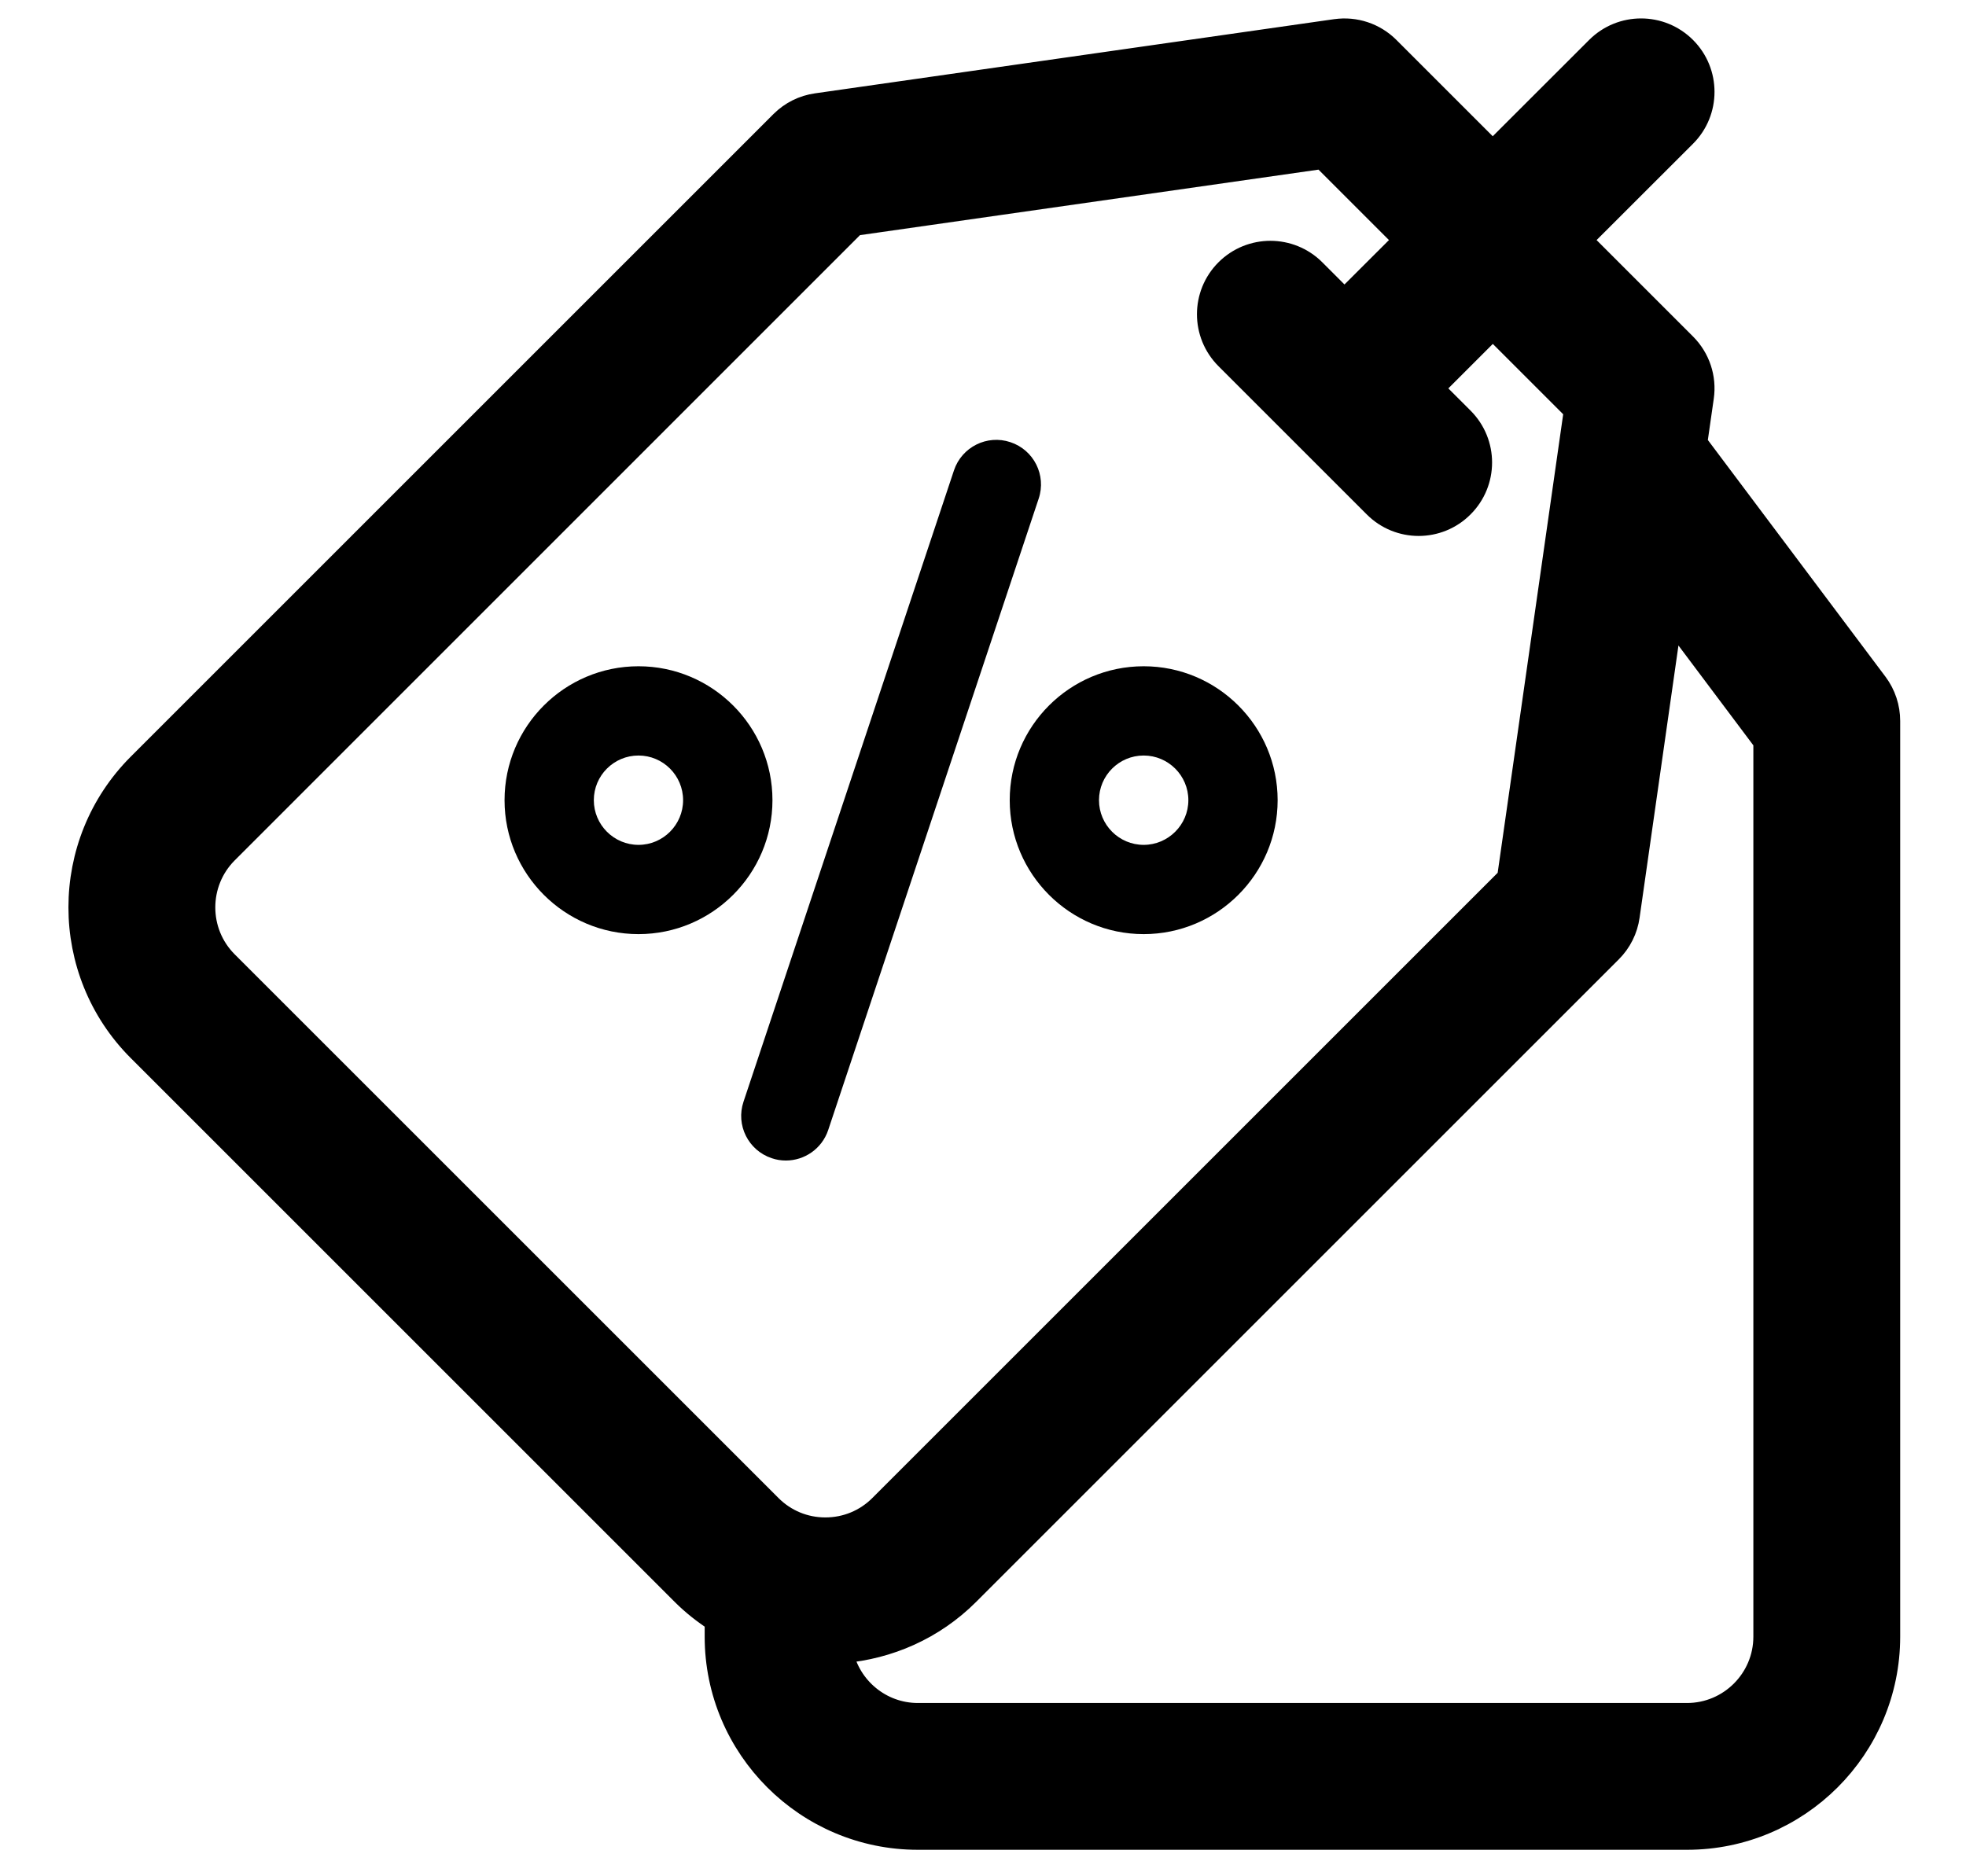 <svg width="22" height="21" viewBox="0 0 22 21" fill="none" xmlns="http://www.w3.org/2000/svg">
<path d="M9.268 12.647L11.623 5.581C11.711 5.319 11.569 5.036 11.307 4.949C11.046 4.861 10.762 5.003 10.675 5.265L8.32 12.331C8.232 12.593 8.374 12.876 8.636 12.963C8.688 12.981 8.741 12.989 8.794 12.989C9.003 12.989 9.198 12.857 9.268 12.647Z" fill="black"/>
<path d="M12.798 10.455C13.624 10.455 14.297 9.782 14.297 8.956C14.297 8.129 13.624 7.457 12.798 7.457C11.971 7.457 11.299 8.129 11.299 8.956C11.299 9.782 11.971 10.455 12.798 10.455ZM12.798 8.456C13.073 8.456 13.298 8.68 13.298 8.956C13.298 9.231 13.073 9.456 12.798 9.456C12.522 9.456 12.298 9.231 12.298 8.956C12.298 8.68 12.522 8.456 12.798 8.456Z" fill="black"/>
<path d="M7.145 7.457C6.318 7.457 5.646 8.129 5.646 8.956C5.646 9.782 6.318 10.455 7.145 10.455C7.971 10.455 8.644 9.782 8.644 8.956C8.644 8.129 7.971 7.457 7.145 7.457ZM7.145 9.456C6.869 9.456 6.645 9.231 6.645 8.956C6.645 8.68 6.869 8.456 7.145 8.456C7.42 8.456 7.644 8.68 7.644 8.956C7.644 9.231 7.42 9.456 7.145 9.456Z" fill="black"/>
<path d="M17.866 0.53C18.141 0.255 18.587 0.255 18.862 0.53C19.137 0.805 19.137 1.251 18.862 1.526L17.7 2.687L18.862 3.849C19.019 4.006 19.093 4.227 19.061 4.447L18.988 4.956L21.006 7.646C21.097 7.768 21.146 7.917 21.146 8.069V18.318C21.146 19.569 20.129 20.586 18.878 20.586H10.271C9.021 20.586 8.003 19.569 8.003 18.318V18.143C7.872 18.058 7.747 17.96 7.632 17.845L1.547 11.76C0.662 10.876 0.662 9.436 1.547 8.551L8.738 1.36C8.846 1.252 8.986 1.182 9.137 1.161L14.945 0.331H14.946C15.165 0.3 15.386 0.373 15.543 0.53L16.704 1.691L17.866 0.53ZM18.231 10.255C18.21 10.406 18.14 10.546 18.032 10.654L10.841 17.845C10.448 18.238 9.945 18.453 9.431 18.497C9.513 18.885 9.859 19.178 10.271 19.178H18.878C19.352 19.178 19.738 18.792 19.738 18.318V8.303L18.706 6.927L18.231 10.255ZM9.568 2.521L2.543 9.547C2.208 9.883 2.208 10.429 2.543 10.764L8.628 16.849C8.791 17.012 9.006 17.101 9.236 17.101C9.466 17.101 9.682 17.012 9.845 16.849L16.87 9.824L17.617 4.595L16.705 3.683L16.041 4.347L16.373 4.679C16.648 4.954 16.648 5.399 16.373 5.674C16.236 5.812 16.055 5.881 15.875 5.881C15.695 5.881 15.514 5.812 15.377 5.674L13.718 4.015C13.443 3.74 13.443 3.294 13.718 3.019C13.993 2.744 14.439 2.744 14.714 3.019L15.045 3.35L15.709 2.687L14.796 1.774L9.568 2.521Z" fill="black" stroke="black" stroke-width="0.235"/>
</svg>
